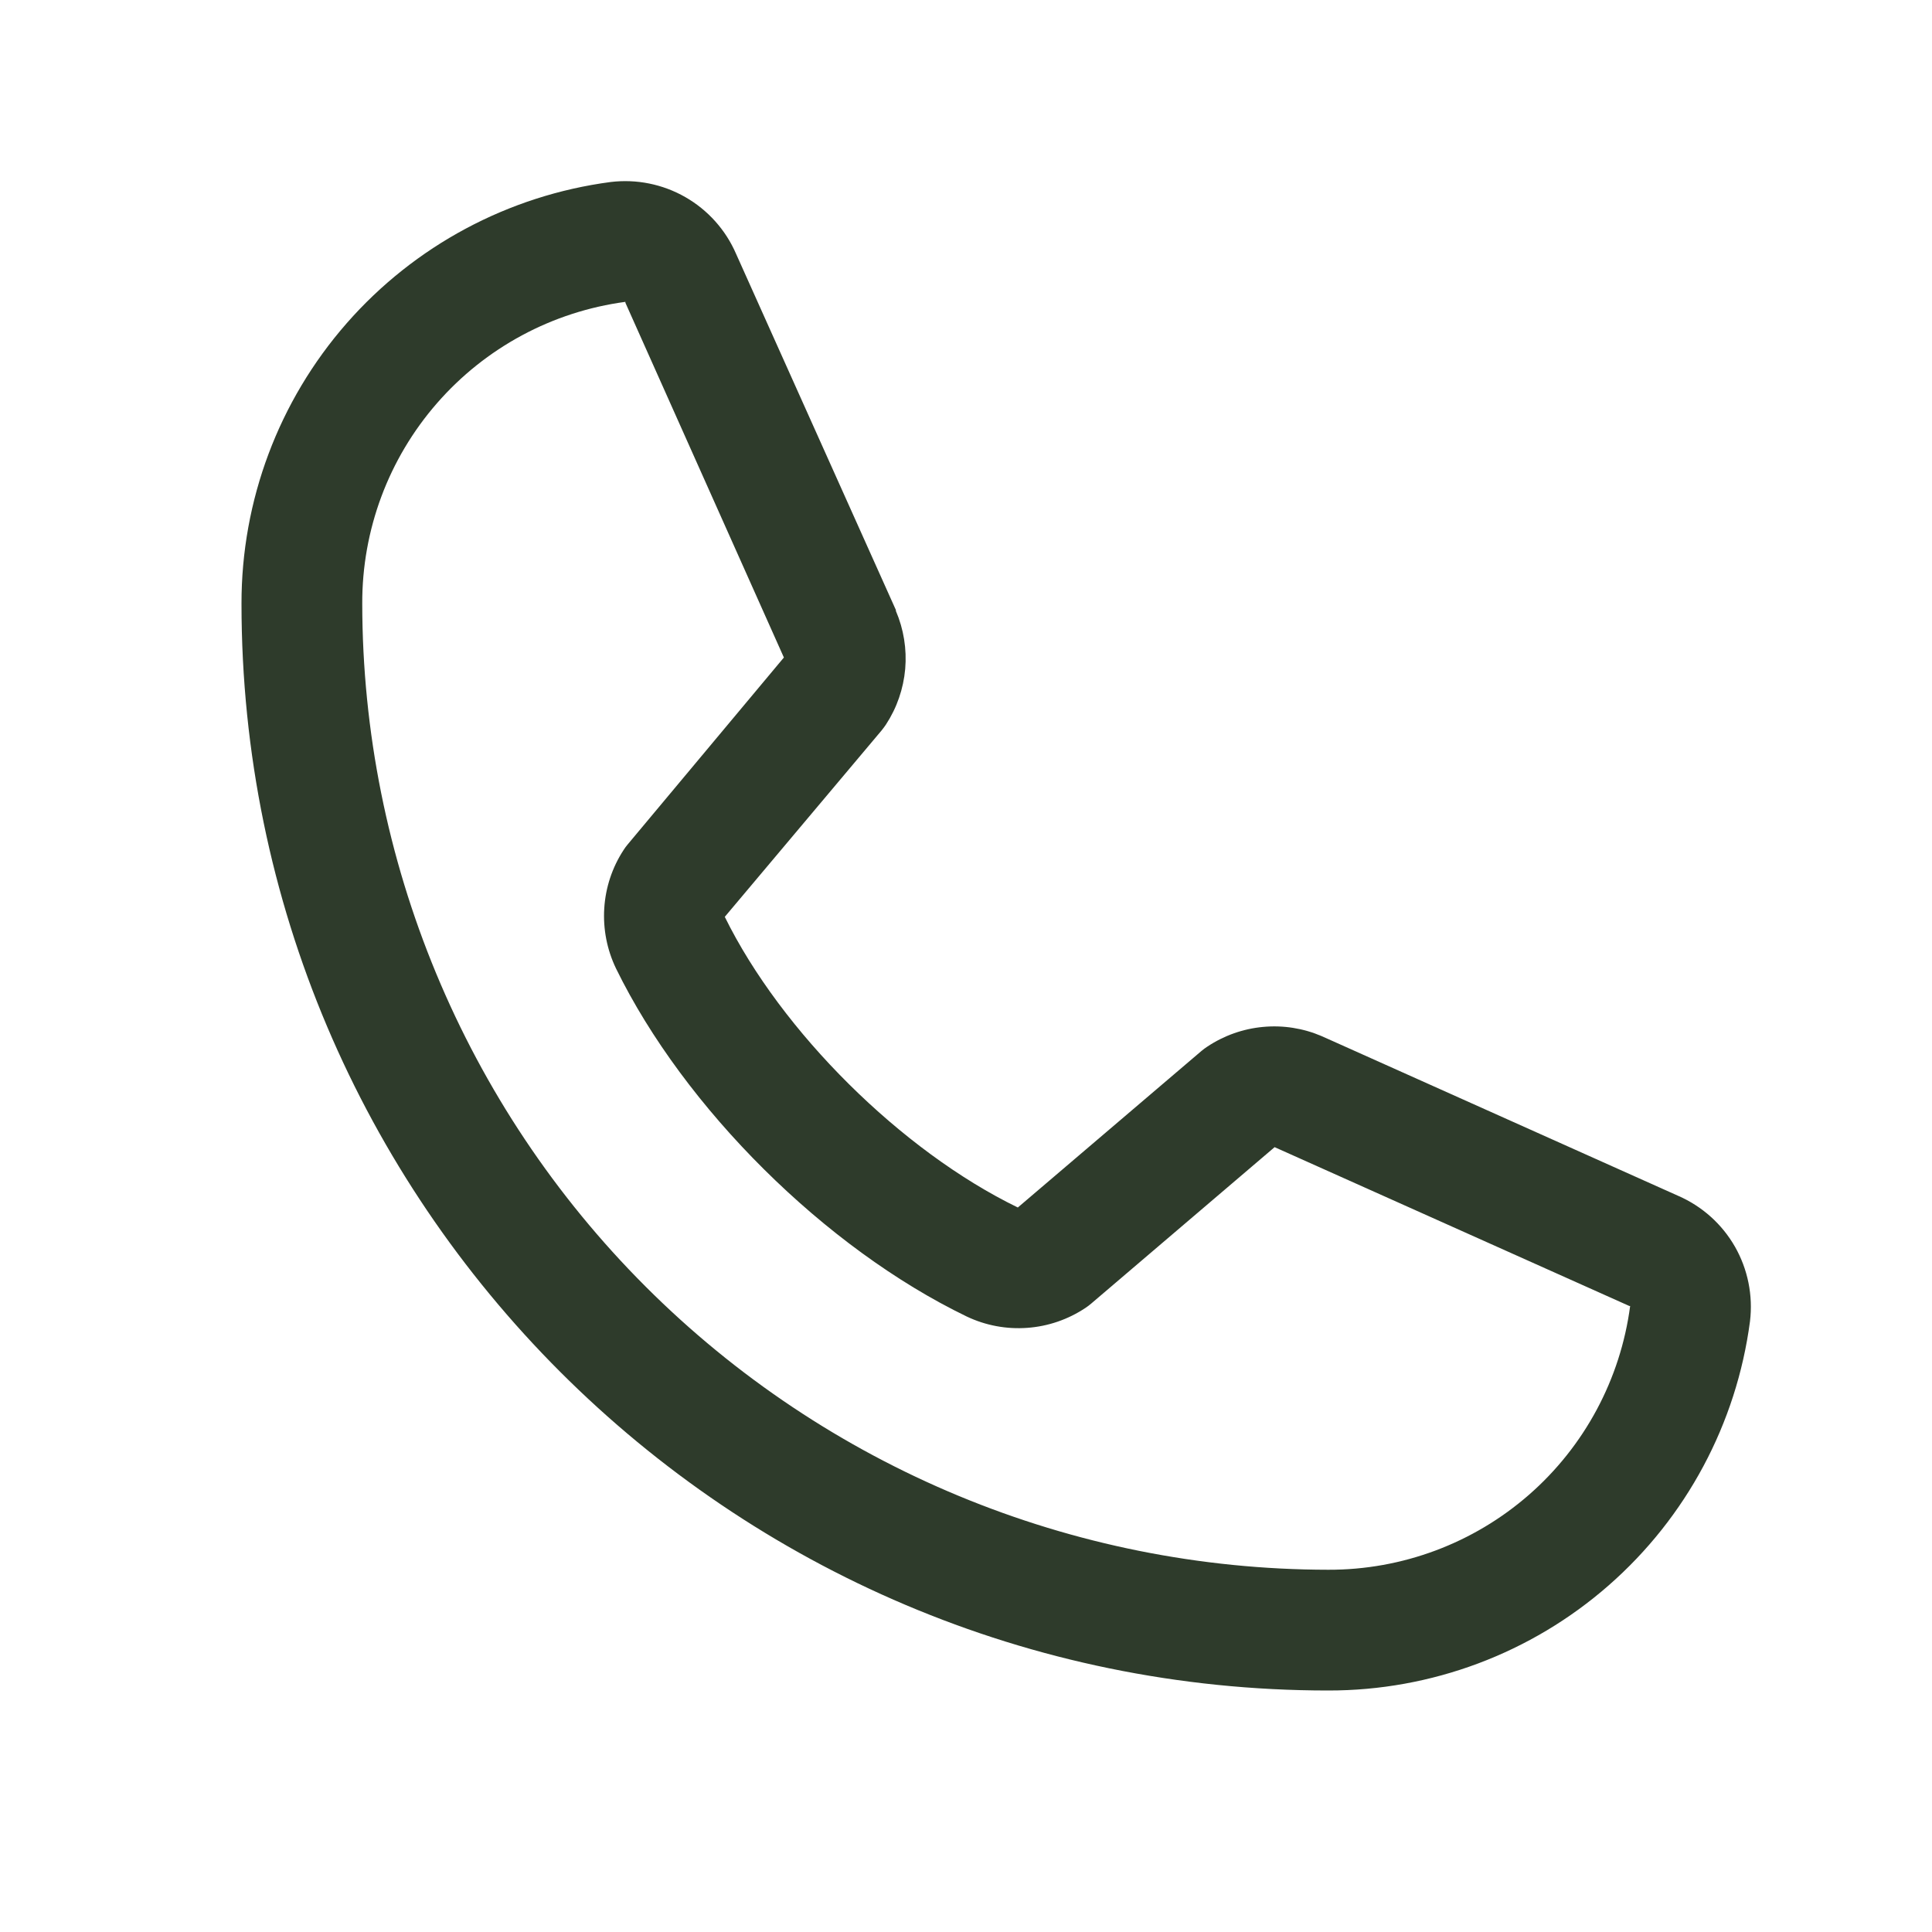 <svg width="34" height="34" viewBox="0 0 34 34" fill="none" xmlns="http://www.w3.org/2000/svg">
<path d="M29.534 21.045L23.277 18.242L23.259 18.234C22.935 18.095 22.58 18.039 22.229 18.072C21.877 18.104 21.539 18.224 21.245 18.42C21.21 18.443 21.177 18.467 21.145 18.494L17.912 21.25C15.864 20.255 13.75 18.157 12.755 16.135L15.515 12.854C15.542 12.82 15.567 12.787 15.591 12.751C15.783 12.458 15.899 12.122 15.93 11.773C15.96 11.424 15.904 11.073 15.766 10.751V10.735L12.954 4.468C12.772 4.047 12.459 3.697 12.061 3.469C11.663 3.241 11.202 3.148 10.747 3.203C8.948 3.44 7.296 4.324 6.1 5.69C4.904 7.056 4.247 8.81 4.25 10.625C4.25 21.17 12.83 29.75 23.375 29.75C25.19 29.753 26.945 29.096 28.31 27.9C29.676 26.704 30.56 25.052 30.797 23.253C30.852 22.798 30.759 22.337 30.532 21.939C30.304 21.541 29.954 21.228 29.534 21.045ZM23.375 27.625C18.868 27.62 14.547 25.827 11.36 22.64C8.173 19.453 6.38 15.132 6.375 10.625C6.37 9.328 6.837 8.074 7.69 7.096C8.542 6.118 9.721 5.484 11.006 5.312C11.006 5.318 11.006 5.323 11.006 5.328L13.795 11.571L11.05 14.856C11.022 14.888 10.997 14.923 10.974 14.959C10.774 15.265 10.657 15.618 10.634 15.984C10.611 16.349 10.682 16.714 10.841 17.044C12.045 19.505 14.524 21.966 17.012 23.168C17.344 23.326 17.711 23.395 18.078 23.368C18.445 23.342 18.798 23.22 19.104 23.016C19.138 22.993 19.171 22.969 19.202 22.942L22.431 20.188L28.673 22.983C28.673 22.983 28.683 22.983 28.688 22.983C28.518 24.27 27.885 25.452 26.907 26.306C25.929 27.16 24.674 27.629 23.375 27.625Z" fill="#2E3B2B"/>
</svg>
